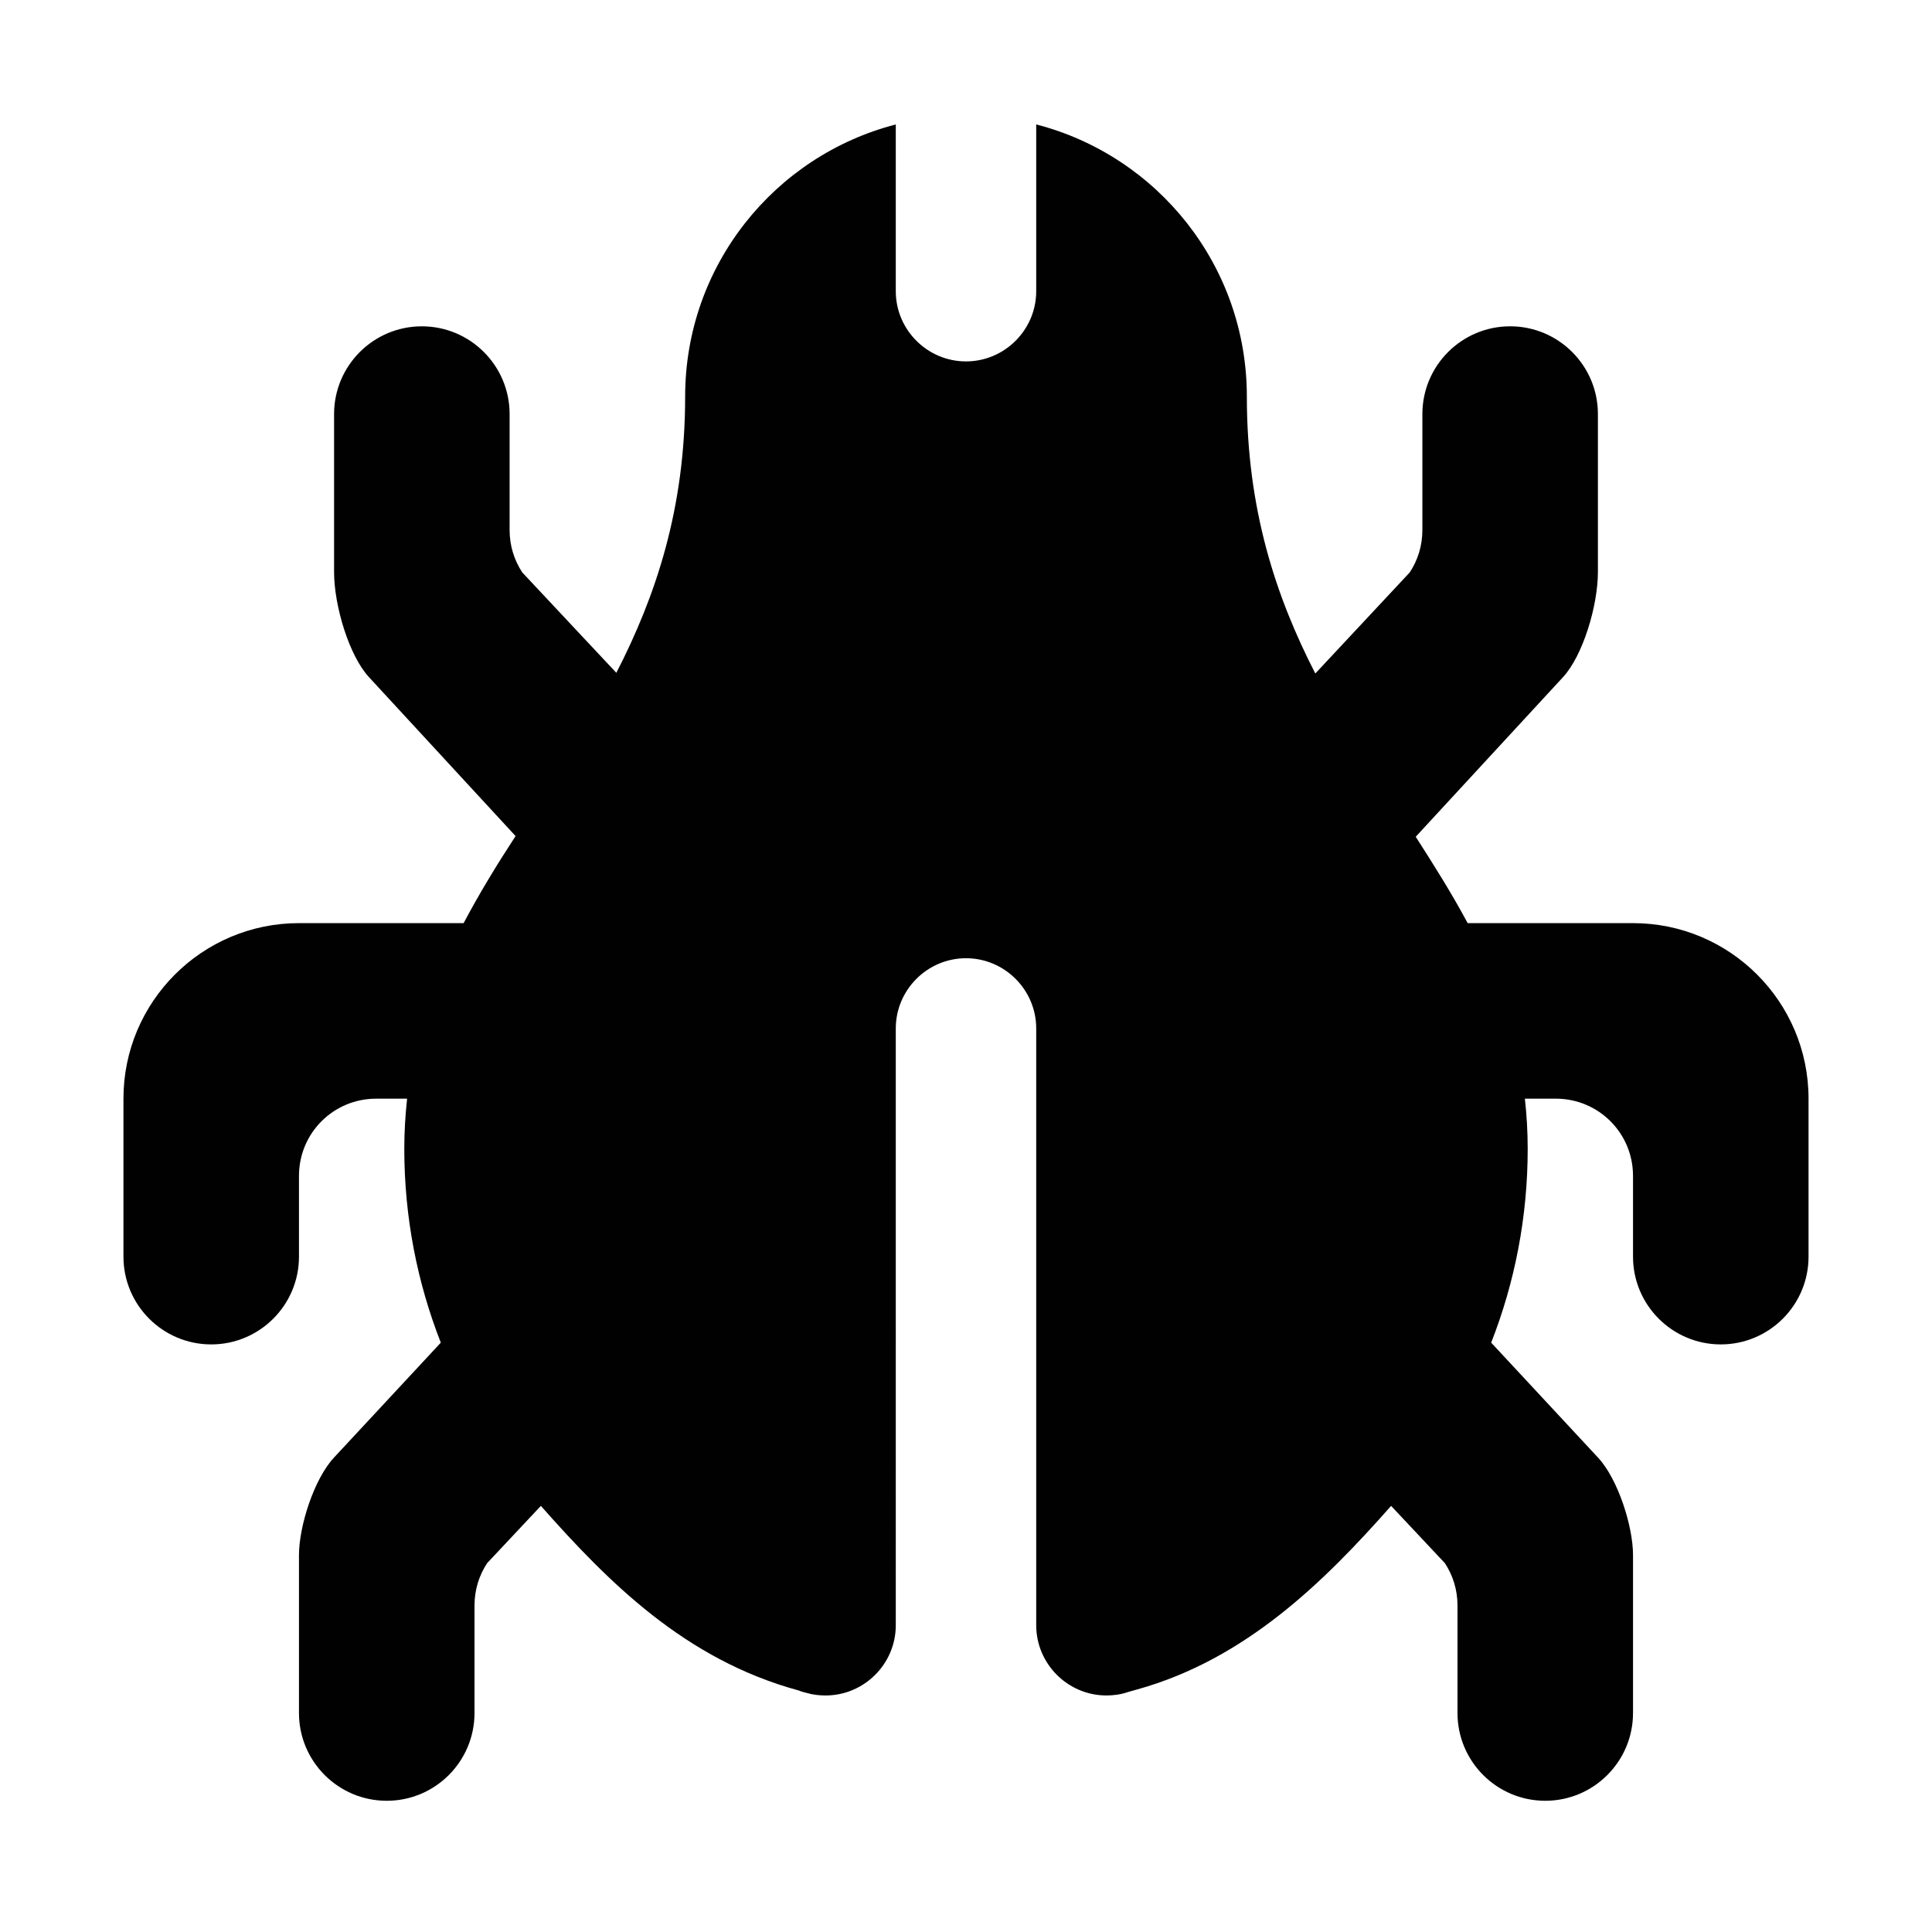 <?xml version="1.0" ?><!DOCTYPE svg  PUBLIC '-//W3C//DTD SVG 1.1//EN'  'http://www.w3.org/Graphics/SVG/1.1/DTD/svg11.dtd'><svg enable-background="new 0 0 500 500" height="500px" id="Layer_1" version="1.1" viewBox="0 0 500 500" width="500px" xml:space="preserve" xmlns="http://www.w3.org/2000/svg" xmlns:xlink="http://www.w3.org/1999/xlink"><path clip-rule="evenodd" d="M31.949,325.218c0,12.535,10.177,22.715,22.713,22.715  c12.537,0,22.713-10.18,22.713-22.715v-20.896c0-11.081,8.905-19.987,19.991-19.987h7.993c-0.457,4.176-0.728,8.531-0.728,12.986  c0,17.718,3.362,34.622,9.449,50.157l-27.62,29.716c-5.181,5.536-9.086,17.797-9.086,25.248v40.887  c0,12.537,10.177,22.712,22.714,22.712c12.538,0,22.713-10.175,22.713-22.712v-27.808c0-4.082,1.181-7.807,3.271-10.981  l13.903-14.817c17.444,19.712,37.341,39.803,66.779,47.787c0.634,0.283,1.362,0.459,2.09,0.639c1.543,0.459,3.181,0.638,4.813,0.638  c9.996,0,18.172-8.181,18.172-18.172V266.161c0-9.996,8.175-18.172,18.17-18.172c9.991,0,18.172,8.176,18.172,18.172v154.452  c0,9.991,8.181,18.172,18.169,18.172c1.91,0,3.817-0.268,5.636-0.905l2.27-0.639c28.172-7.81,48.518-27.983,65.772-47.52  l13.913,14.817c2.086,3.175,3.267,6.899,3.267,10.981v27.808c0,12.537,10.175,22.712,22.711,22.712  c12.54,0,22.715-10.175,22.715-22.712v-40.887c0-7.451-3.904-19.712-9.086-25.248l-27.621-29.716  c6.087-15.535,9.449-32.439,9.449-50.157c0-4.455-0.264-8.811-0.727-12.986h7.994c11.084,0,19.99,8.906,19.99,19.987v20.896  c0,12.535,10.175,22.715,22.716,22.715c12.536,0,22.711-10.18,22.711-22.715v-40.884c0-25.077-20.354-45.429-45.427-45.429H379.83  c-4.089-7.631-8.719-14.992-13.442-22.351l38.064-41.249c5.182-5.54,9.086-18.535,9.086-27.256v-40.886  c0-12.536-10.175-22.713-22.711-22.713c-12.541,0-22.715,10.177-22.715,22.713v29.98c0,4.091-1.181,7.818-3.267,10.993  l-24.443,26.169c-10.175-19.807-17.718-42.427-17.718-71.684c0-33.889-23.165-62.327-54.513-70.413v43.157  c0,9.994-8.181,18.17-18.172,18.17c-9.996,0-18.17-8.176-18.17-18.17V32.21c-31.347,8.086-54.513,36.524-54.513,70.413  c0,29.163-7.636,51.695-17.807,71.502l-24.351-25.988c-2.09-3.175-3.271-6.902-3.271-10.993v-29.98  c0-12.536-10.177-22.713-22.713-22.713s-22.714,10.177-22.714,22.713v40.886c0,8.721,3.903,21.716,9.087,27.256l37.884,41.067  c-4.812,7.359-9.355,14.808-13.446,22.532H77.375c-25.072,0-45.426,20.352-45.426,45.429V325.218z" fill="#010101" fill-rule="evenodd"/></svg>